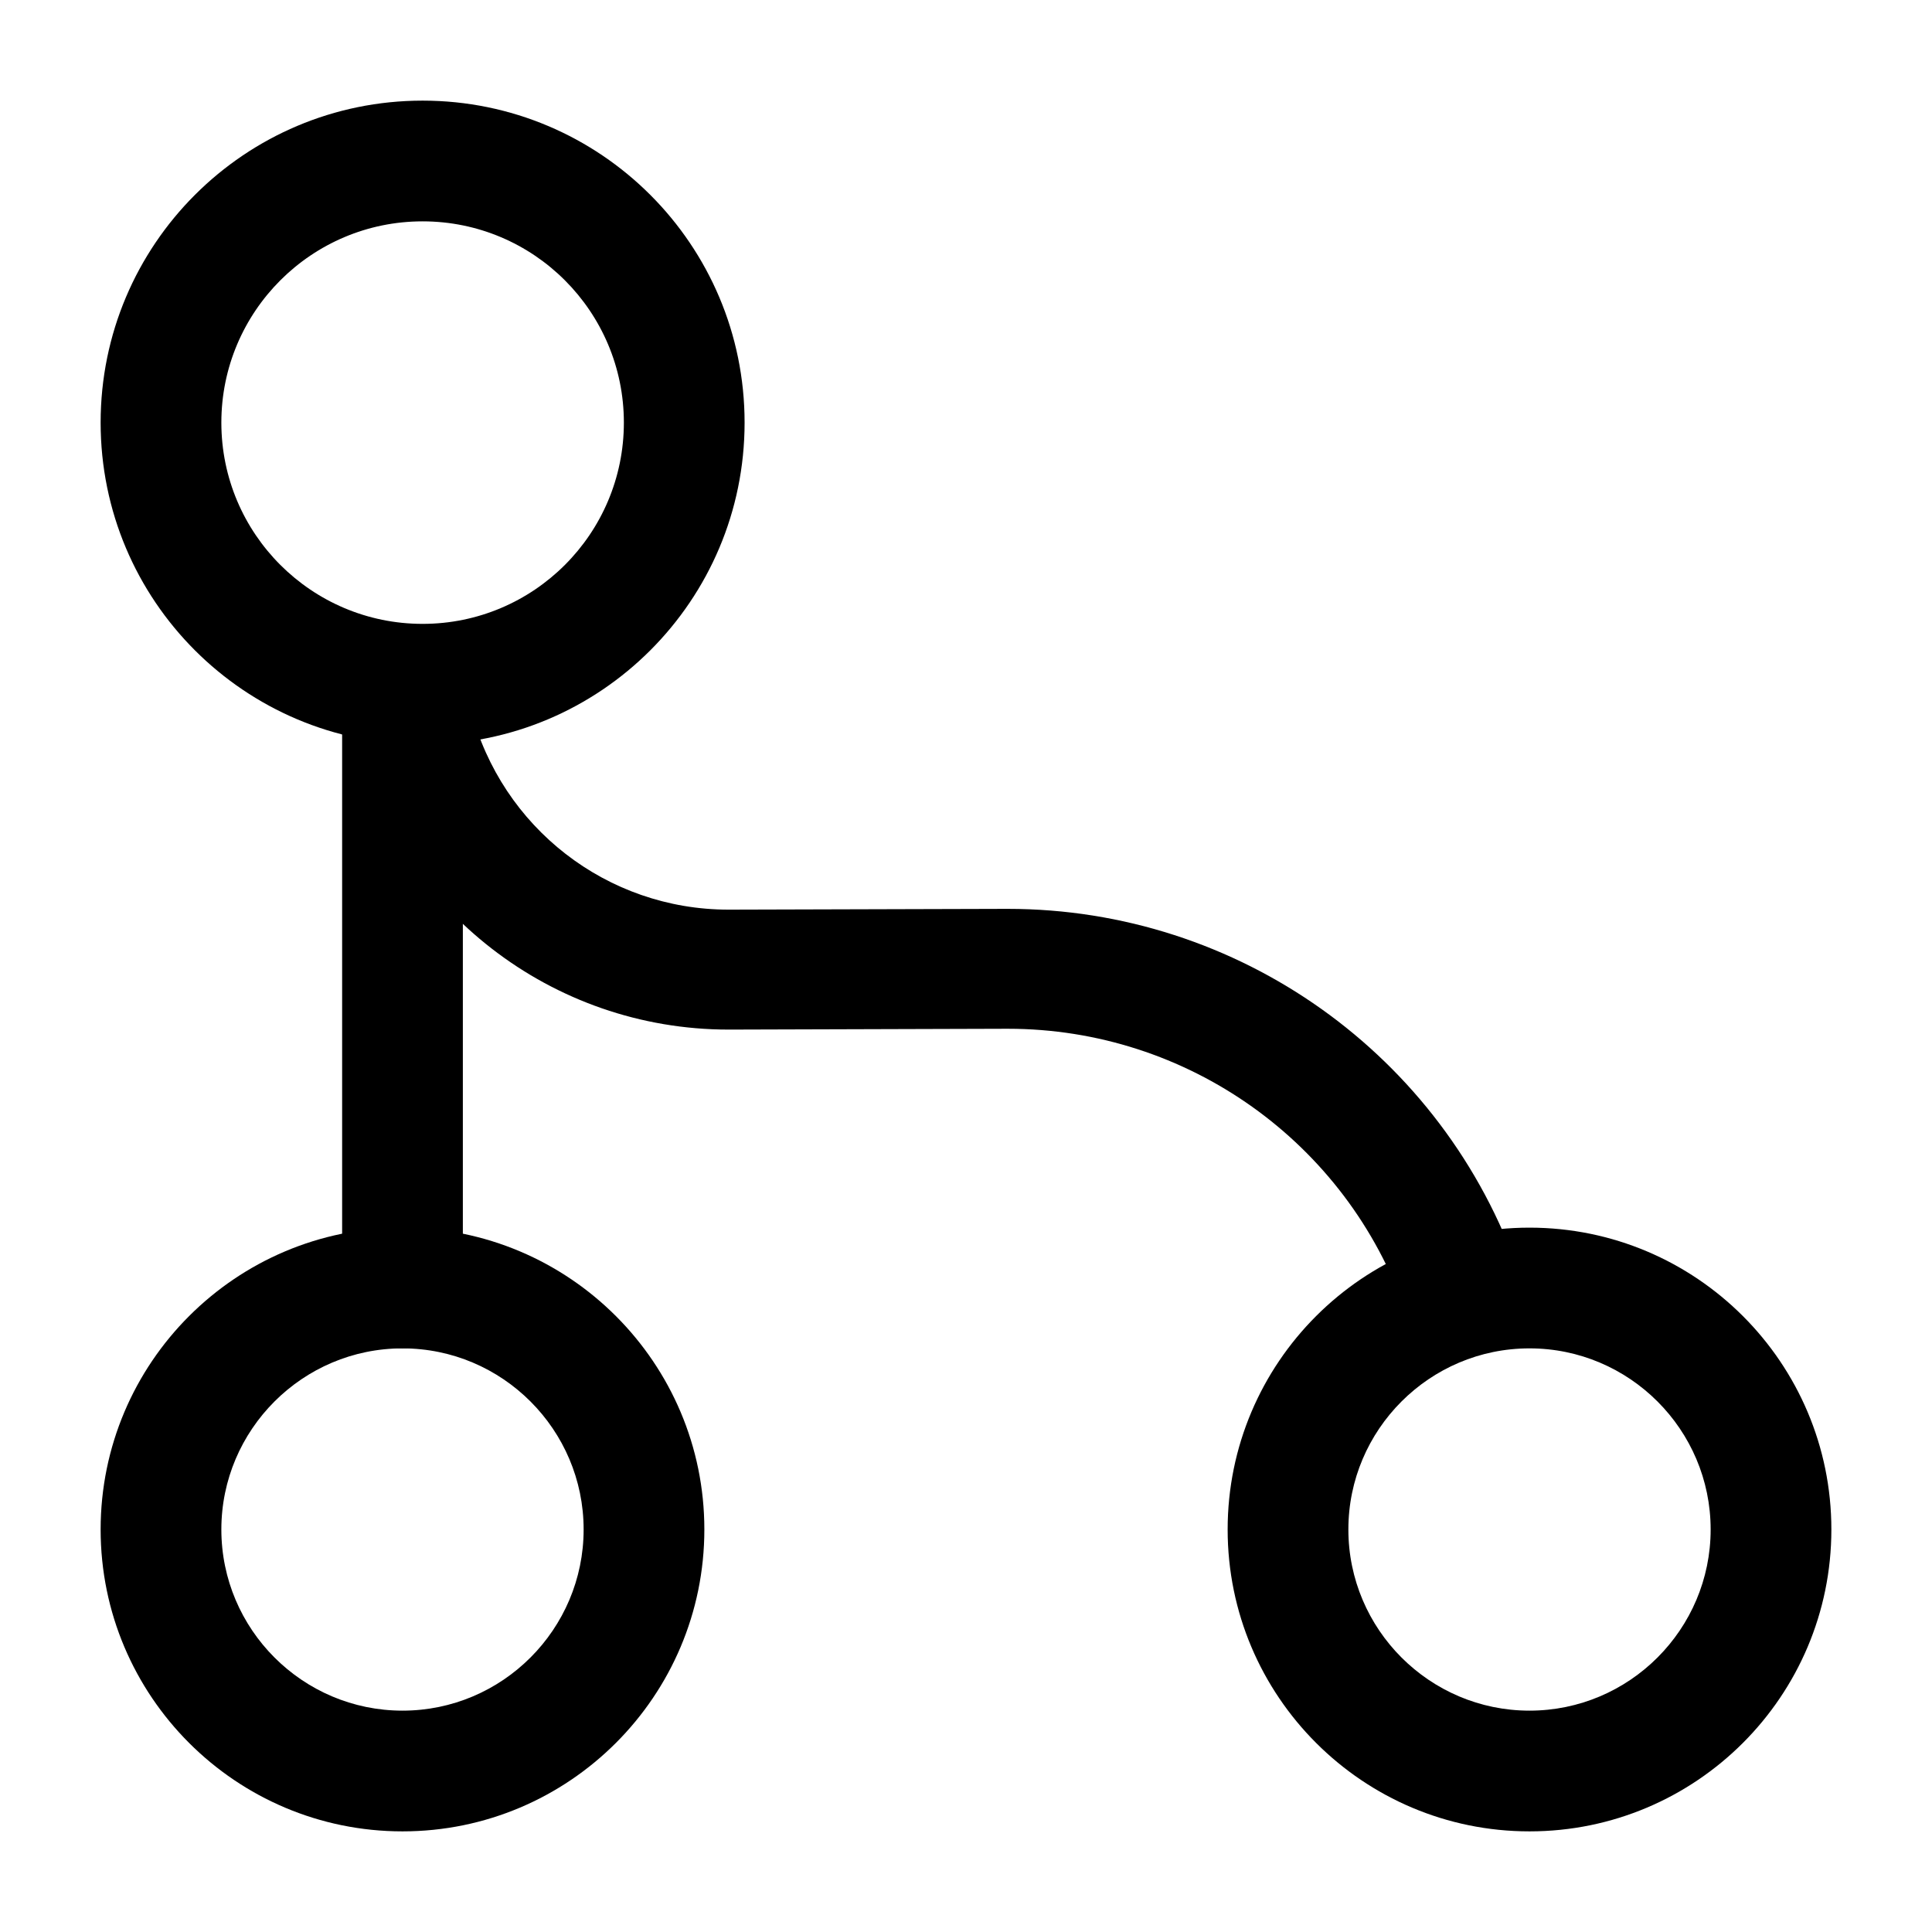 <?xml version="1.0" encoding="UTF-8"?> <svg xmlns="http://www.w3.org/2000/svg" width="35" height="35" viewBox="0 0 35 35" fill="none"><path d="M7.292 24.427C6.694 24.427 6.198 23.931 6.198 23.333V13.125C6.198 12.527 6.694 12.031 7.292 12.031C7.89 12.031 8.385 12.527 8.385 13.125V23.333C8.385 23.931 7.89 24.427 7.292 24.427Z" fill="black"></path><path d="M7.656 13.489C4.433 13.489 1.823 10.879 1.823 7.656C1.823 4.433 4.433 1.823 7.656 1.823C10.879 1.823 13.489 4.433 13.489 7.656C13.489 10.879 10.879 13.489 7.656 13.489ZM7.656 4.01C5.644 4.01 4.01 5.644 4.01 7.656C4.01 9.669 5.644 11.302 7.656 11.302C9.669 11.302 11.302 9.669 11.302 7.656C11.302 5.644 9.669 4.01 7.656 4.01Z" fill="black"></path><path d="M7.292 33.177C4.273 33.177 1.823 30.727 1.823 27.708C1.823 24.69 4.273 22.24 7.292 22.24C10.31 22.24 12.76 24.69 12.76 27.708C12.76 30.727 10.31 33.177 7.292 33.177ZM7.292 24.427C5.483 24.427 4.01 25.9 4.01 27.708C4.01 29.517 5.483 30.99 7.292 30.99C9.1 30.99 10.573 29.517 10.573 27.708C10.573 25.9 9.1 24.427 7.292 24.427Z" fill="black"></path><path d="M27.708 33.177C24.69 33.177 22.24 30.727 22.24 27.708C22.24 24.69 24.69 22.24 27.708 22.24C30.727 22.24 33.177 24.69 33.177 27.708C33.177 30.727 30.727 33.177 27.708 33.177ZM27.708 24.427C25.9 24.427 24.427 25.9 24.427 27.708C24.427 29.517 25.9 30.99 27.708 30.99C29.517 30.99 30.99 29.517 30.99 27.708C30.99 25.9 29.517 24.427 27.708 24.427Z" fill="black"></path><path d="M26.498 24.485C26.046 24.485 25.623 24.208 25.463 23.756C24.398 20.694 21.511 18.637 18.259 18.637C18.244 18.637 18.244 18.637 18.229 18.637L13.227 18.652C13.213 18.652 13.213 18.652 13.198 18.652C10.004 18.652 7.219 16.494 6.417 13.402C6.271 12.819 6.621 12.221 7.204 12.075C7.788 11.929 8.386 12.279 8.531 12.863C9.086 14.992 10.996 16.479 13.198 16.479H13.213L18.215 16.465C18.229 16.465 18.244 16.465 18.259 16.465C22.429 16.465 26.148 19.104 27.519 23.056C27.723 23.625 27.417 24.252 26.848 24.442C26.731 24.456 26.615 24.485 26.498 24.485Z" fill="black"></path></svg> 